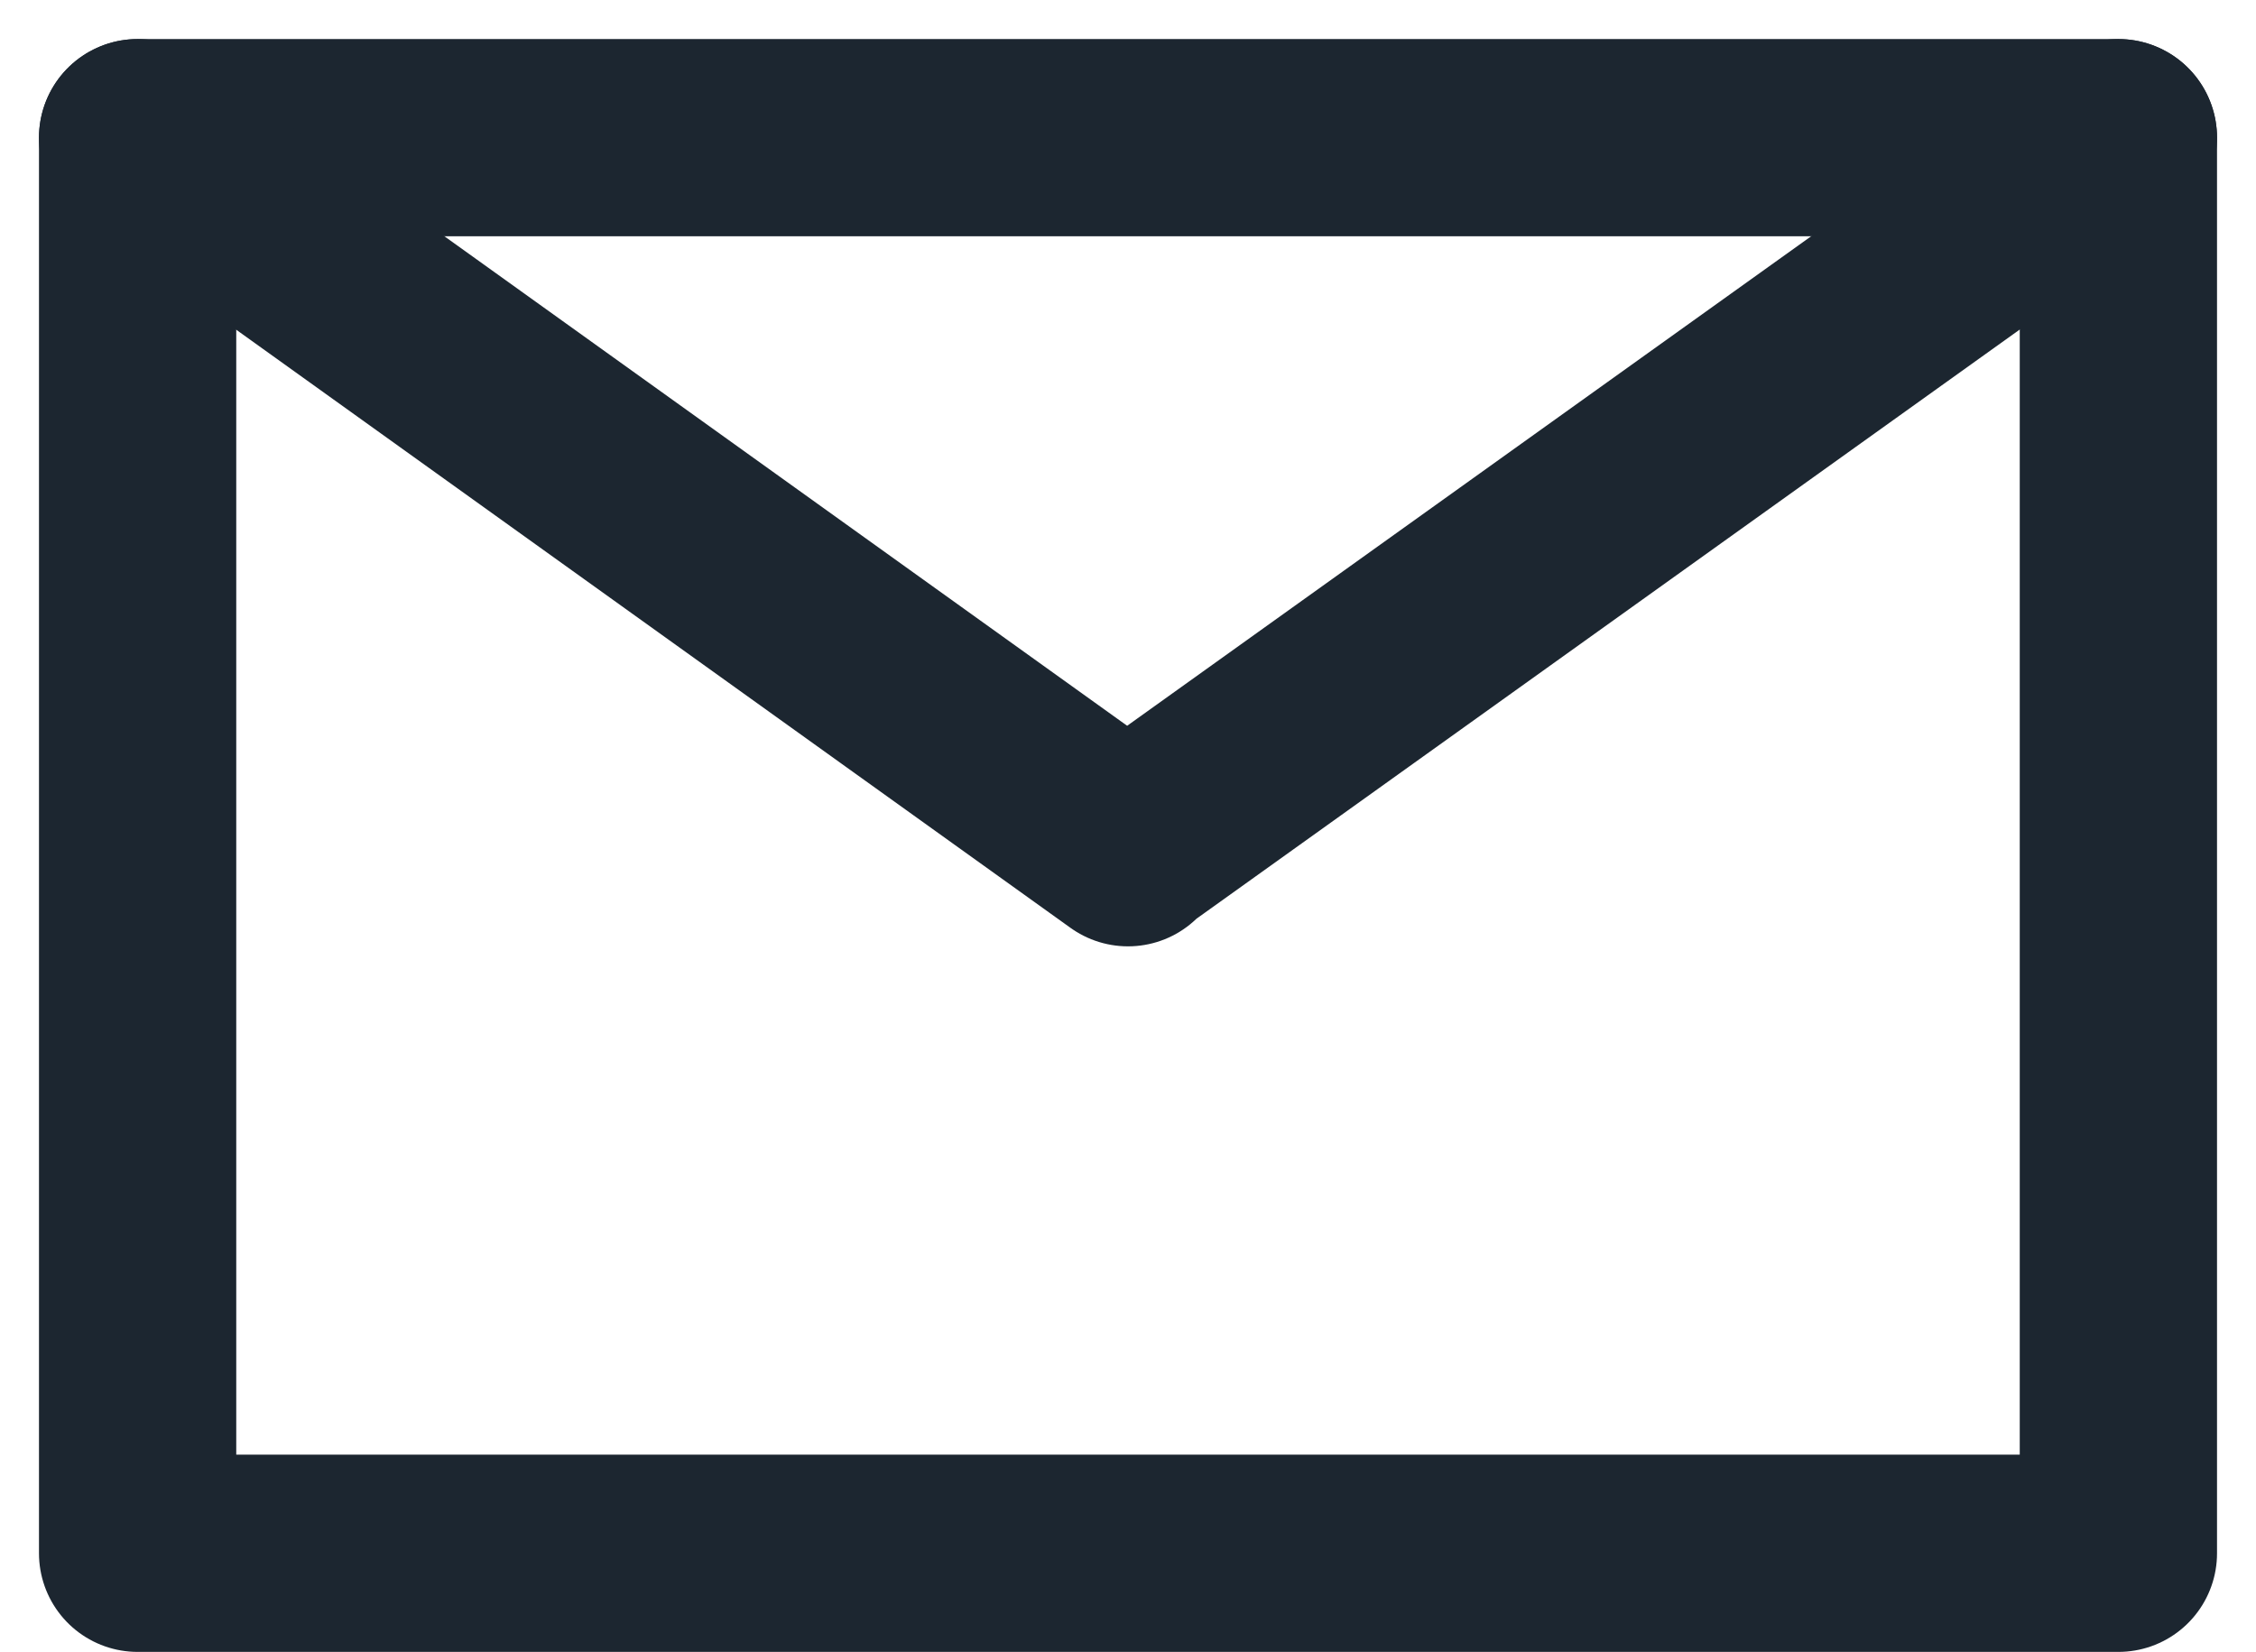 <svg xmlns="http://www.w3.org/2000/svg" width="28.59" height="20.938" viewBox="0 0 28.59 20.938">
  <g id="Group_473" data-name="Group 473" transform="translate(-15.705 -19.664)">
    <rect id="Rectangle_275" data-name="Rectangle 275" width="25.102" height="17.943" transform="translate(17.449 21.409)" fill="none" stroke="#1c2630" stroke-linecap="round" stroke-linejoin="round" stroke-width="2.5"/>
    <path id="Path_143" data-name="Path 143" d="M42.551,21.409,30.057,30.352,30,30.409l-12.551-9" fill="none" stroke="#1c2630" stroke-linecap="round" stroke-linejoin="round" stroke-width="2.5"/>
  </g>
</svg>
